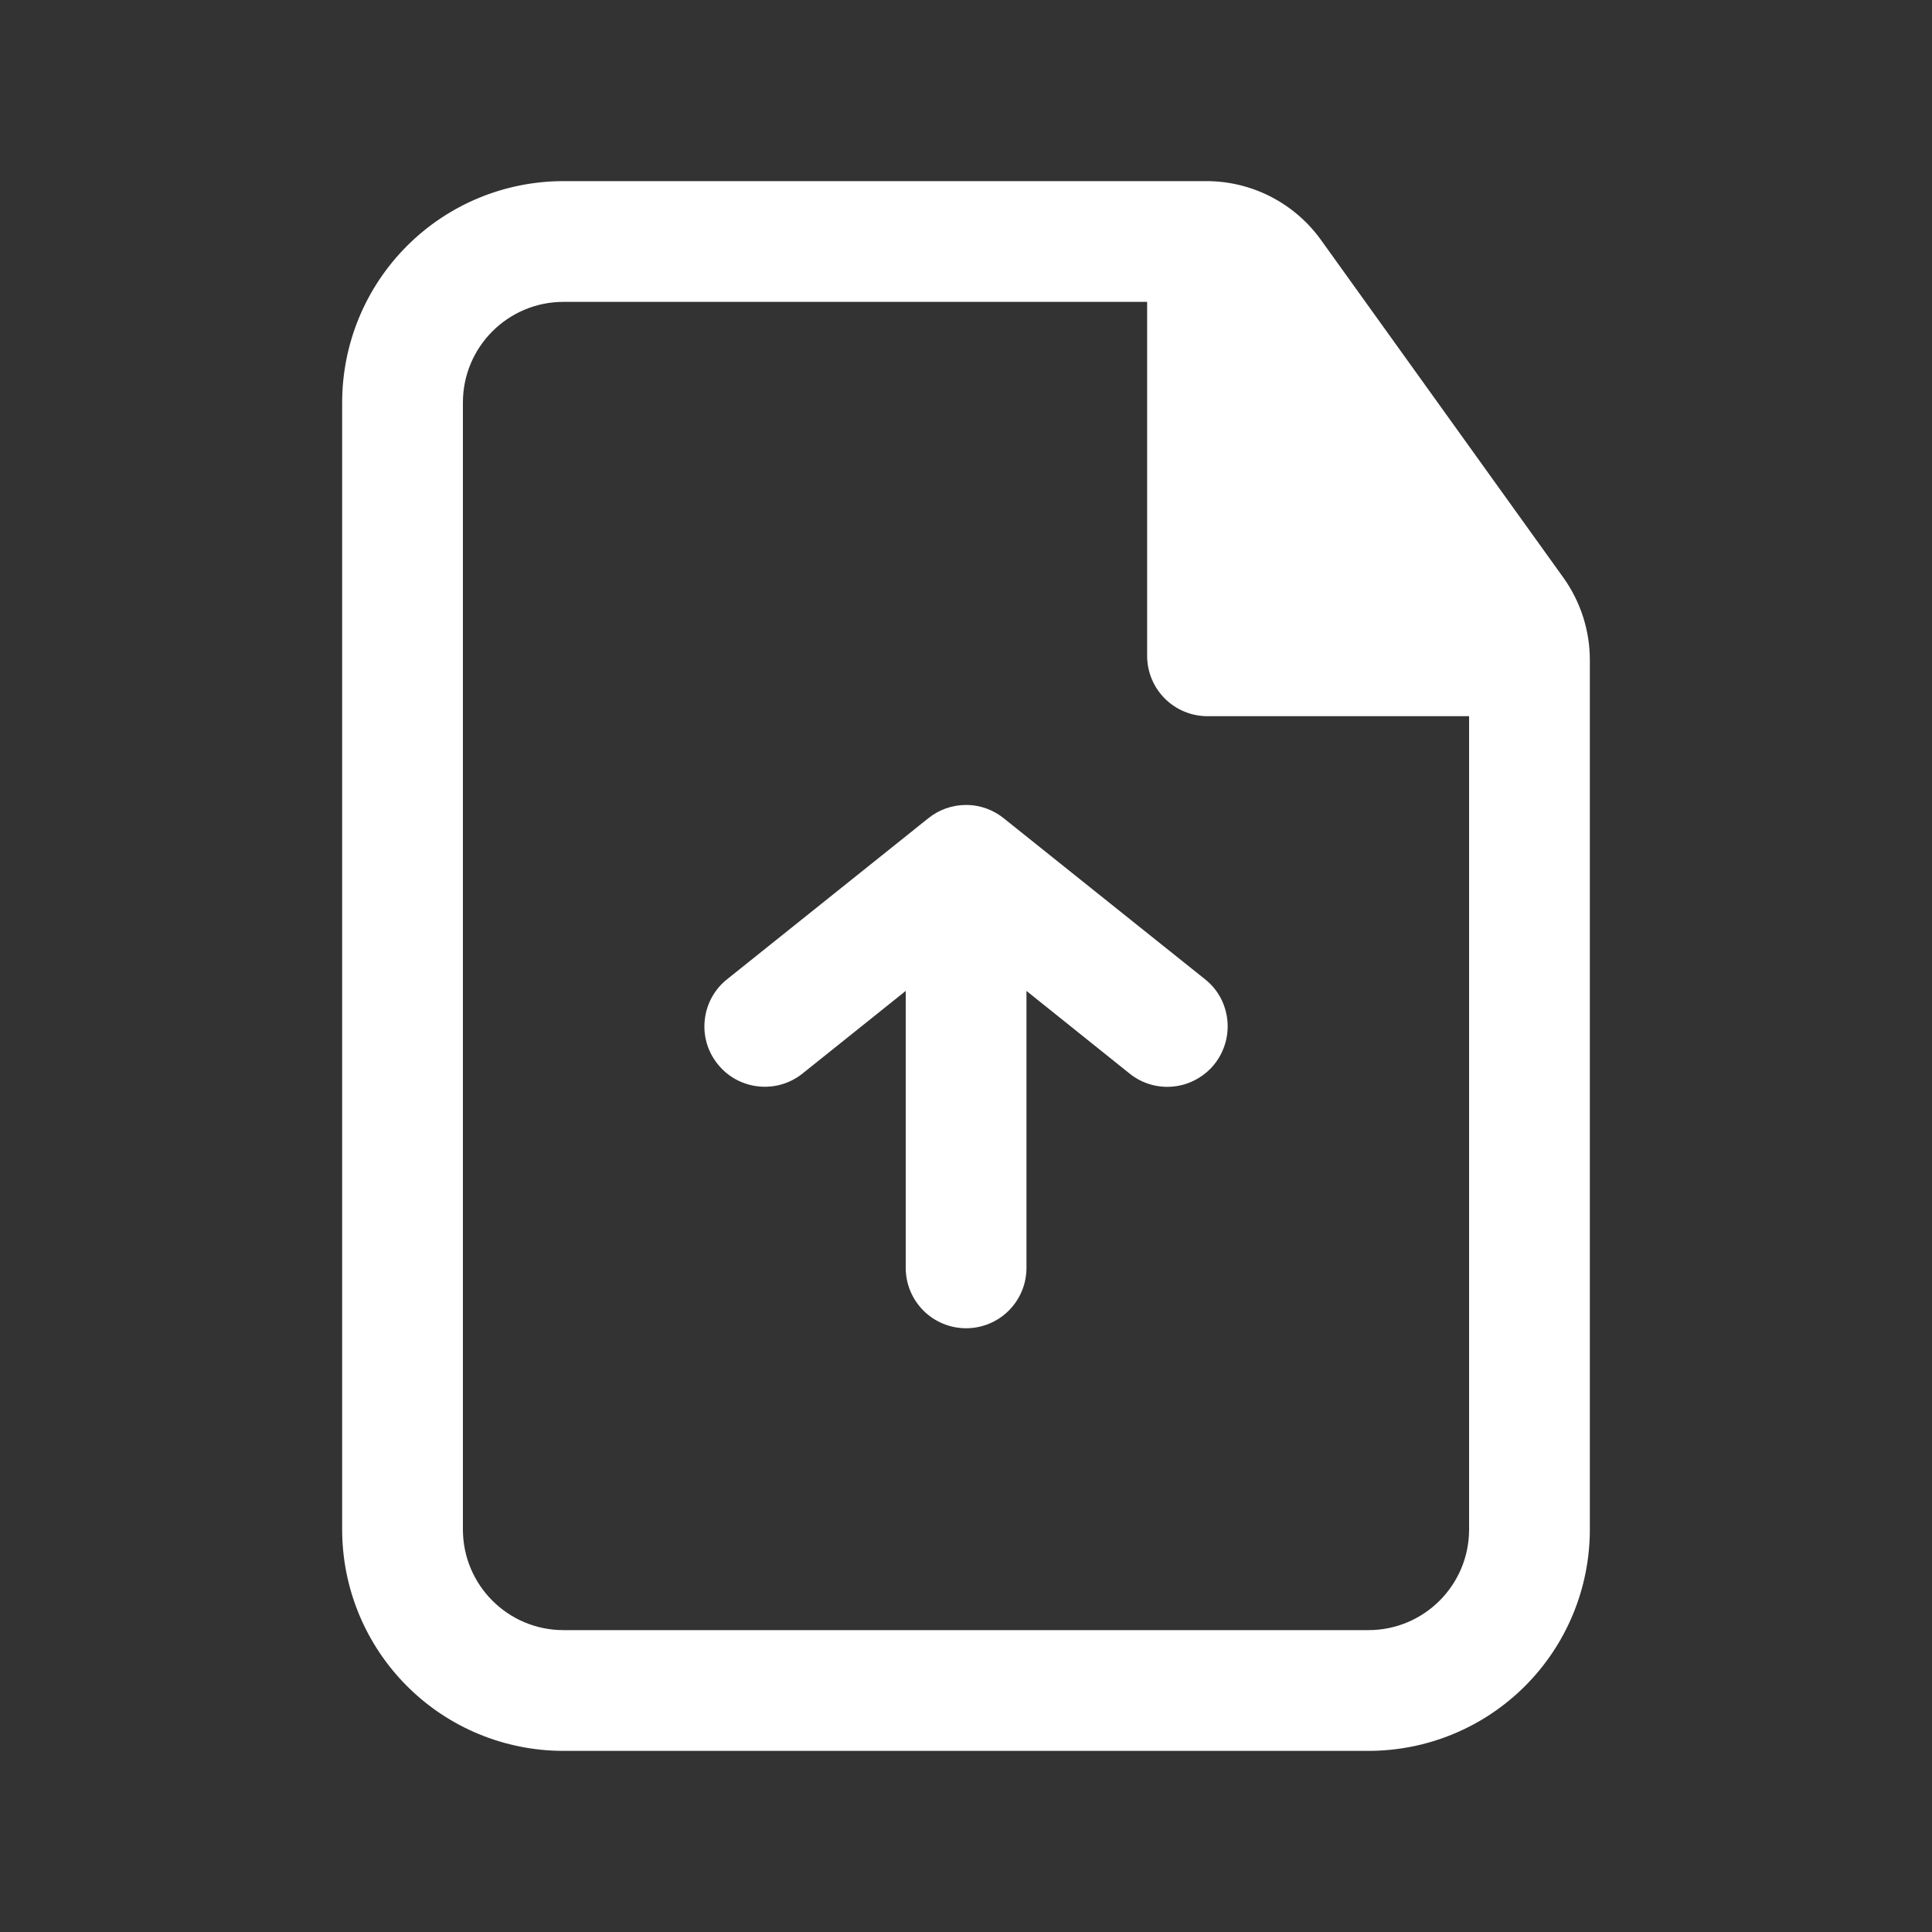 <svg width="20" height="20" viewBox="0 0 20 20" fill="none" xmlns="http://www.w3.org/2000/svg">
<rect x="0" y="0" width="20" height="20" fill="#333333" stroke="none"/>
<path fill-rule="evenodd" clip-rule="evenodd" d="M3.542 4.167C3.542 3.559 3.783 2.976 4.213 2.546C4.642 2.116 5.225 1.875 5.833 1.875H12.489C12.721 1.875 12.949 1.93 13.155 2.036C13.361 2.142 13.539 2.295 13.674 2.483L16.185 5.981C16.362 6.229 16.458 6.527 16.458 6.831V15.833C16.458 16.441 16.217 17.024 15.787 17.454C15.357 17.884 14.774 18.125 14.166 18.125H5.833C5.225 18.125 4.642 17.884 4.213 17.454C3.783 17.024 3.542 16.441 3.542 15.833V4.167ZM5.833 3.125C5.258 3.125 4.792 3.592 4.792 4.167V15.833C4.792 16.408 5.258 16.875 5.833 16.875H14.166C14.742 16.875 15.208 16.408 15.208 15.833V7.414H12.5C12.334 7.414 12.175 7.348 12.058 7.231C11.941 7.114 11.875 6.955 11.875 6.789V3.125H5.833Z" fill="#FFFFFF"/>
<path d="M12.572 11.016C12.521 11.08 12.457 11.133 12.385 11.173C12.313 11.213 12.234 11.238 12.152 11.247C12.071 11.256 11.988 11.249 11.909 11.226C11.83 11.203 11.757 11.165 11.693 11.113L10.626 10.258V13.125C10.626 13.291 10.56 13.45 10.443 13.567C10.326 13.684 10.167 13.75 10.001 13.75C9.835 13.75 9.676 13.684 9.559 13.567C9.442 13.45 9.376 13.291 9.376 13.125V10.258L8.308 11.113C8.178 11.217 8.013 11.265 7.848 11.246C7.683 11.228 7.532 11.145 7.429 11.015C7.325 10.886 7.277 10.721 7.296 10.556C7.314 10.391 7.397 10.24 7.527 10.137L9.608 8.472C9.717 8.383 9.854 8.334 9.995 8.333H10.002C10.152 8.333 10.289 8.387 10.396 8.475L12.474 10.137C12.539 10.188 12.592 10.251 12.632 10.323C12.671 10.395 12.696 10.474 12.705 10.556C12.714 10.638 12.707 10.72 12.684 10.799C12.661 10.878 12.623 10.952 12.572 11.016Z" fill="#FFFFFF"/>
</svg>
